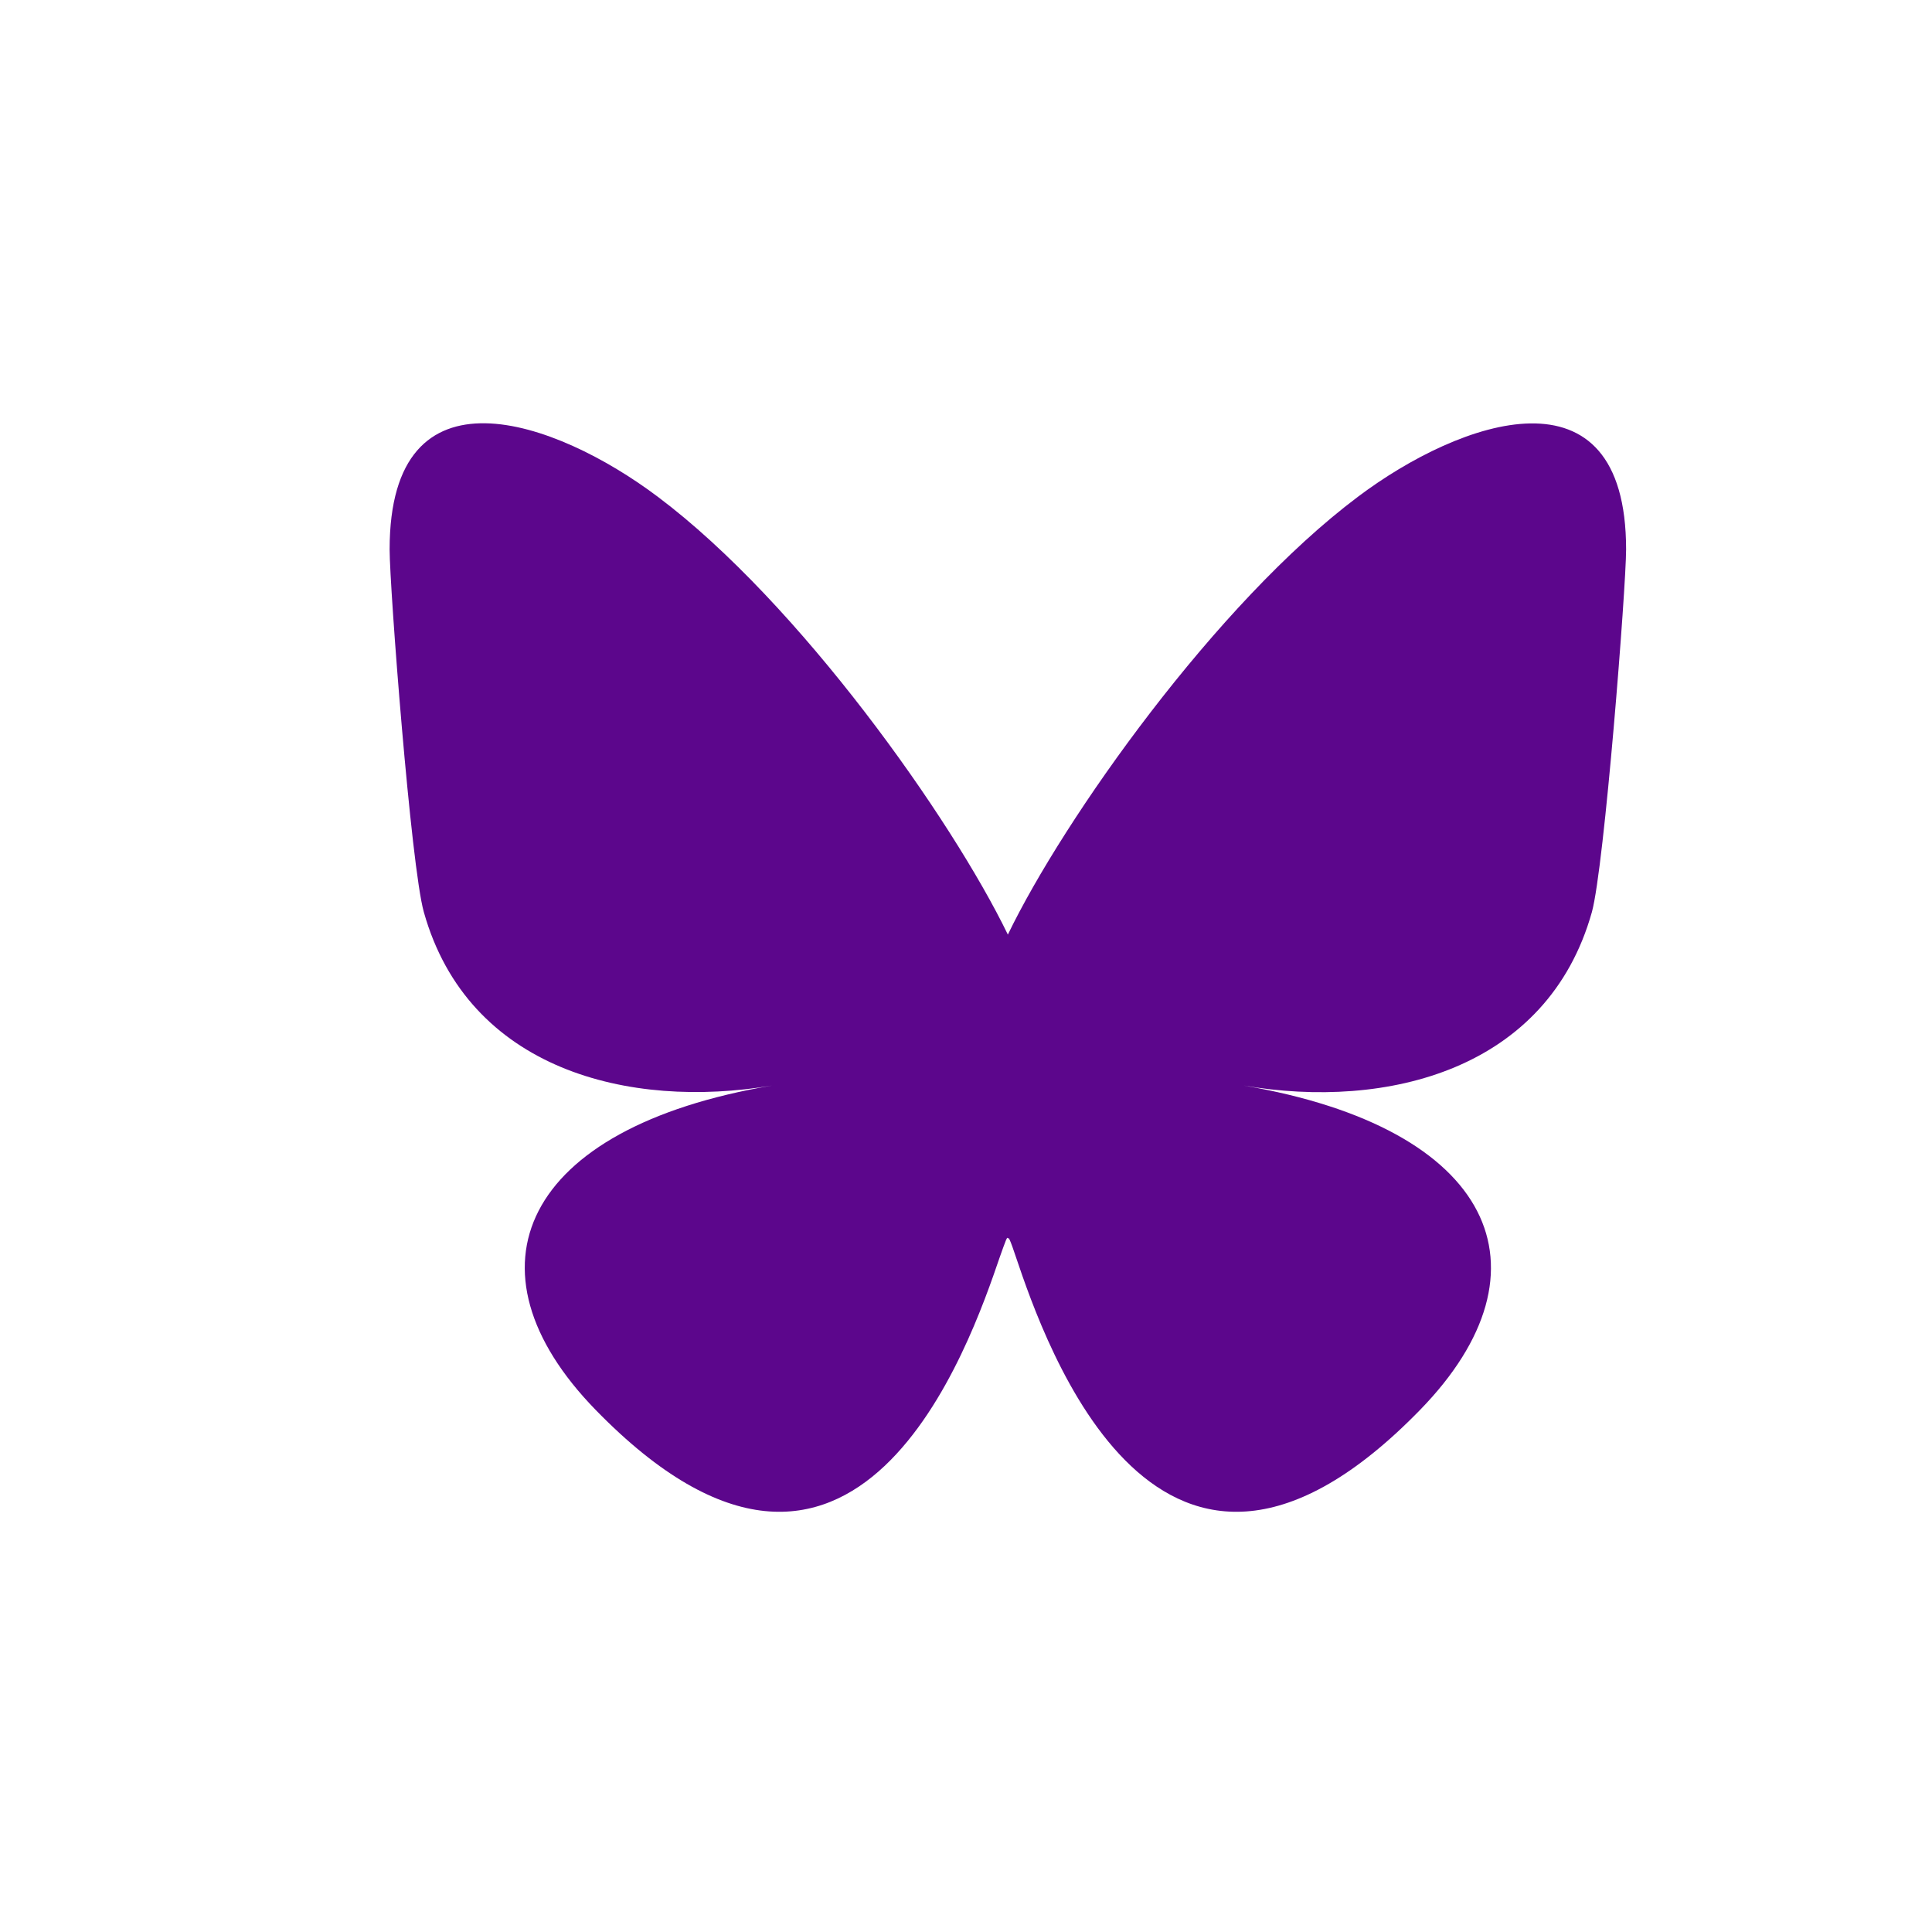 <?xml version="1.0" encoding="UTF-8"?>
<svg xmlns="http://www.w3.org/2000/svg" id="Layer_2" data-name="Layer 2" viewBox="0 0 48 48">
  <defs>
    <style>
      .cls-1 {
        fill: #5c068c;
      }
    </style>
  </defs>
  <path class="cls-1" d="M16.34,12.34c3.52,2.64,7.31,8.01,8.7,10.88,1.39-2.88,5.18-8.24,8.7-10.88,2.54-1.91,6.66-3.38,6.66,1.31,0,.94-.54,7.88-.85,9.01-1.1,3.92-5.09,4.92-8.65,4.31,6.21,1.06,7.79,4.56,4.38,8.06-6.48,6.65-9.32-1.67-10.04-3.8-.13-.39-.2-.57-.2-.42,0-.16-.06.03-.2.42-.73,2.13-3.56,10.45-10.04,3.8-3.41-3.5-1.83-7.01,4.38-8.06-3.55.6-7.55-.39-8.65-4.31-.32-1.13-.85-8.07-.85-9.01,0-4.7,4.12-3.22,6.66-1.31h0Z"></path>
</svg>
